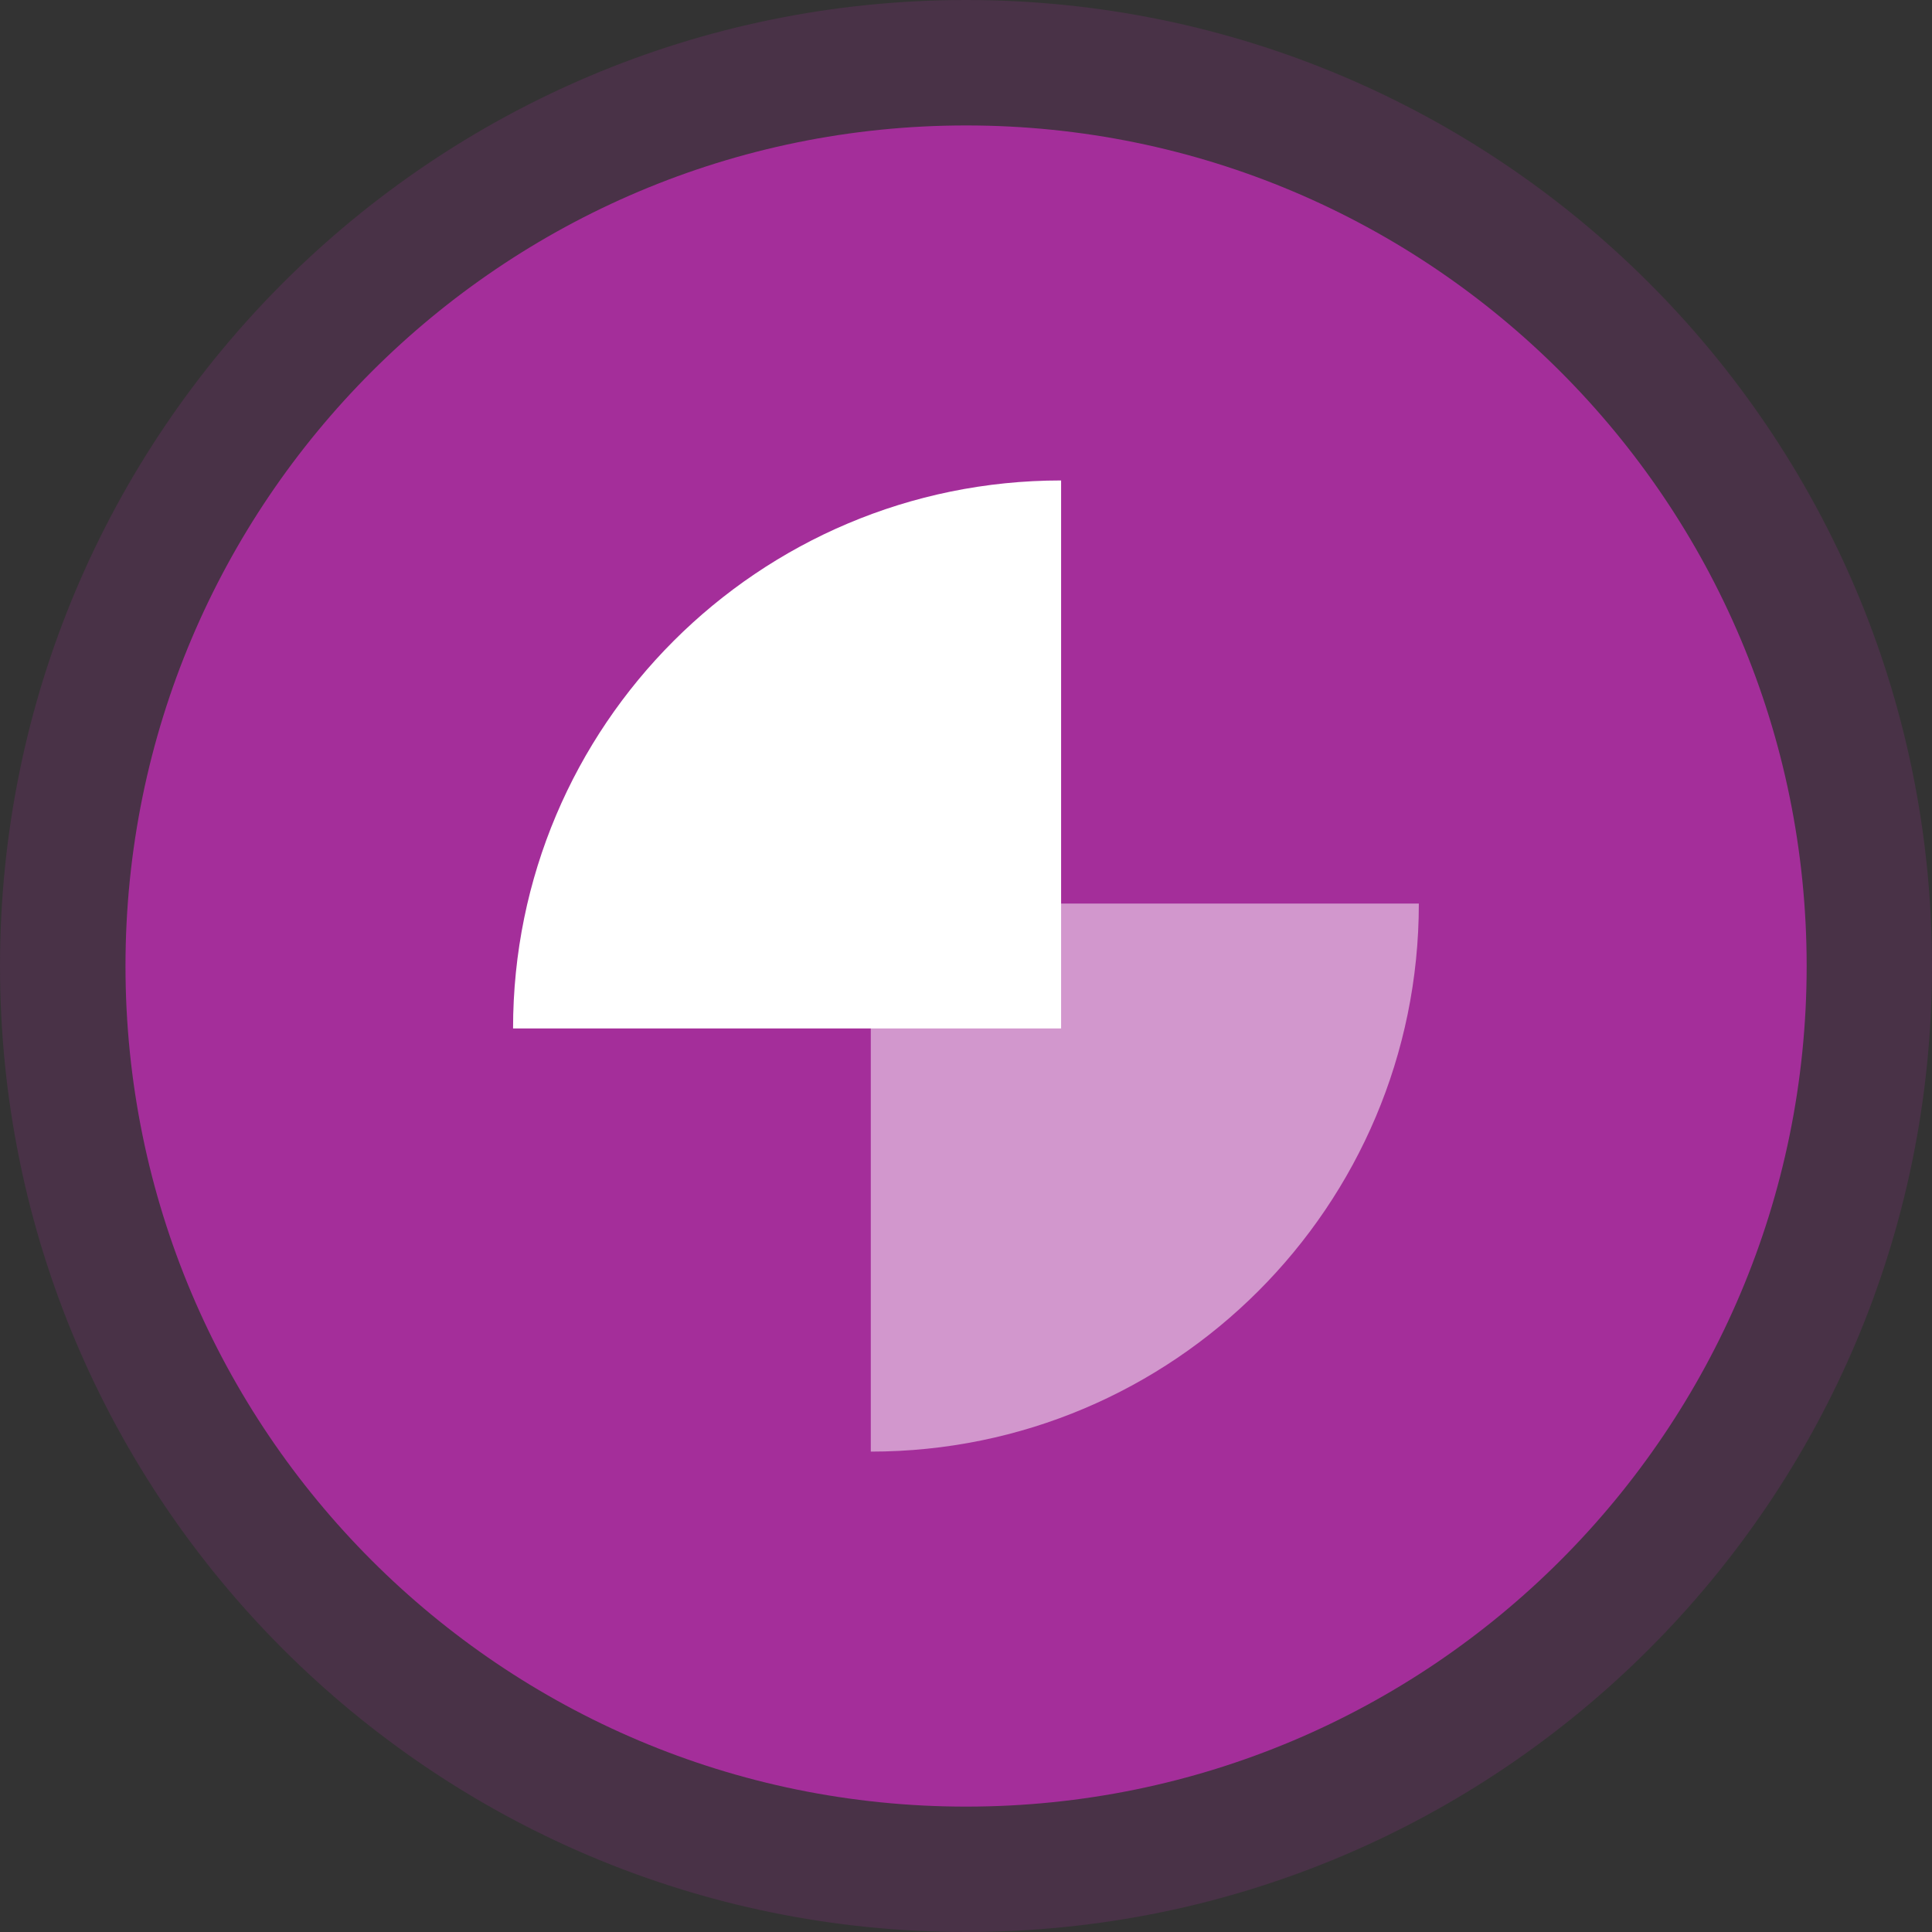 <svg width="129" height="129" viewBox="0 0 129 129" fill="none" xmlns="http://www.w3.org/2000/svg">
<rect x="0" y="0" width="129" height="129" fill="#333333" stroke="none"/>
<path d="M64.5 129C100.122 129 129 100.122 129 64.5C129 28.878 100.122 0 64.5 0C28.878 0 0 28.878 0 64.5C0 100.122 28.878 129 64.5 129Z" fill="#A42E9A" fill-opacity="0.2"/>
<path d="M64.505 120.628C95.503 120.628 120.631 95.5 120.631 64.502C120.631 33.505 95.503 8.376 64.505 8.376C33.508 8.376 8.379 33.505 8.379 64.502C8.379 95.5 33.508 120.628 64.505 120.628Z" fill="#A42E9A"/>
<path d="M34.257 68.669H70.85V32.08C50.641 32.08 34.257 48.464 34.257 68.674V68.669Z" fill="white"/>
<path opacity="0.5" d="M94.736 60.331H58.143V96.924C78.352 96.924 94.736 80.54 94.736 60.331Z" fill="white"/>
</svg>
